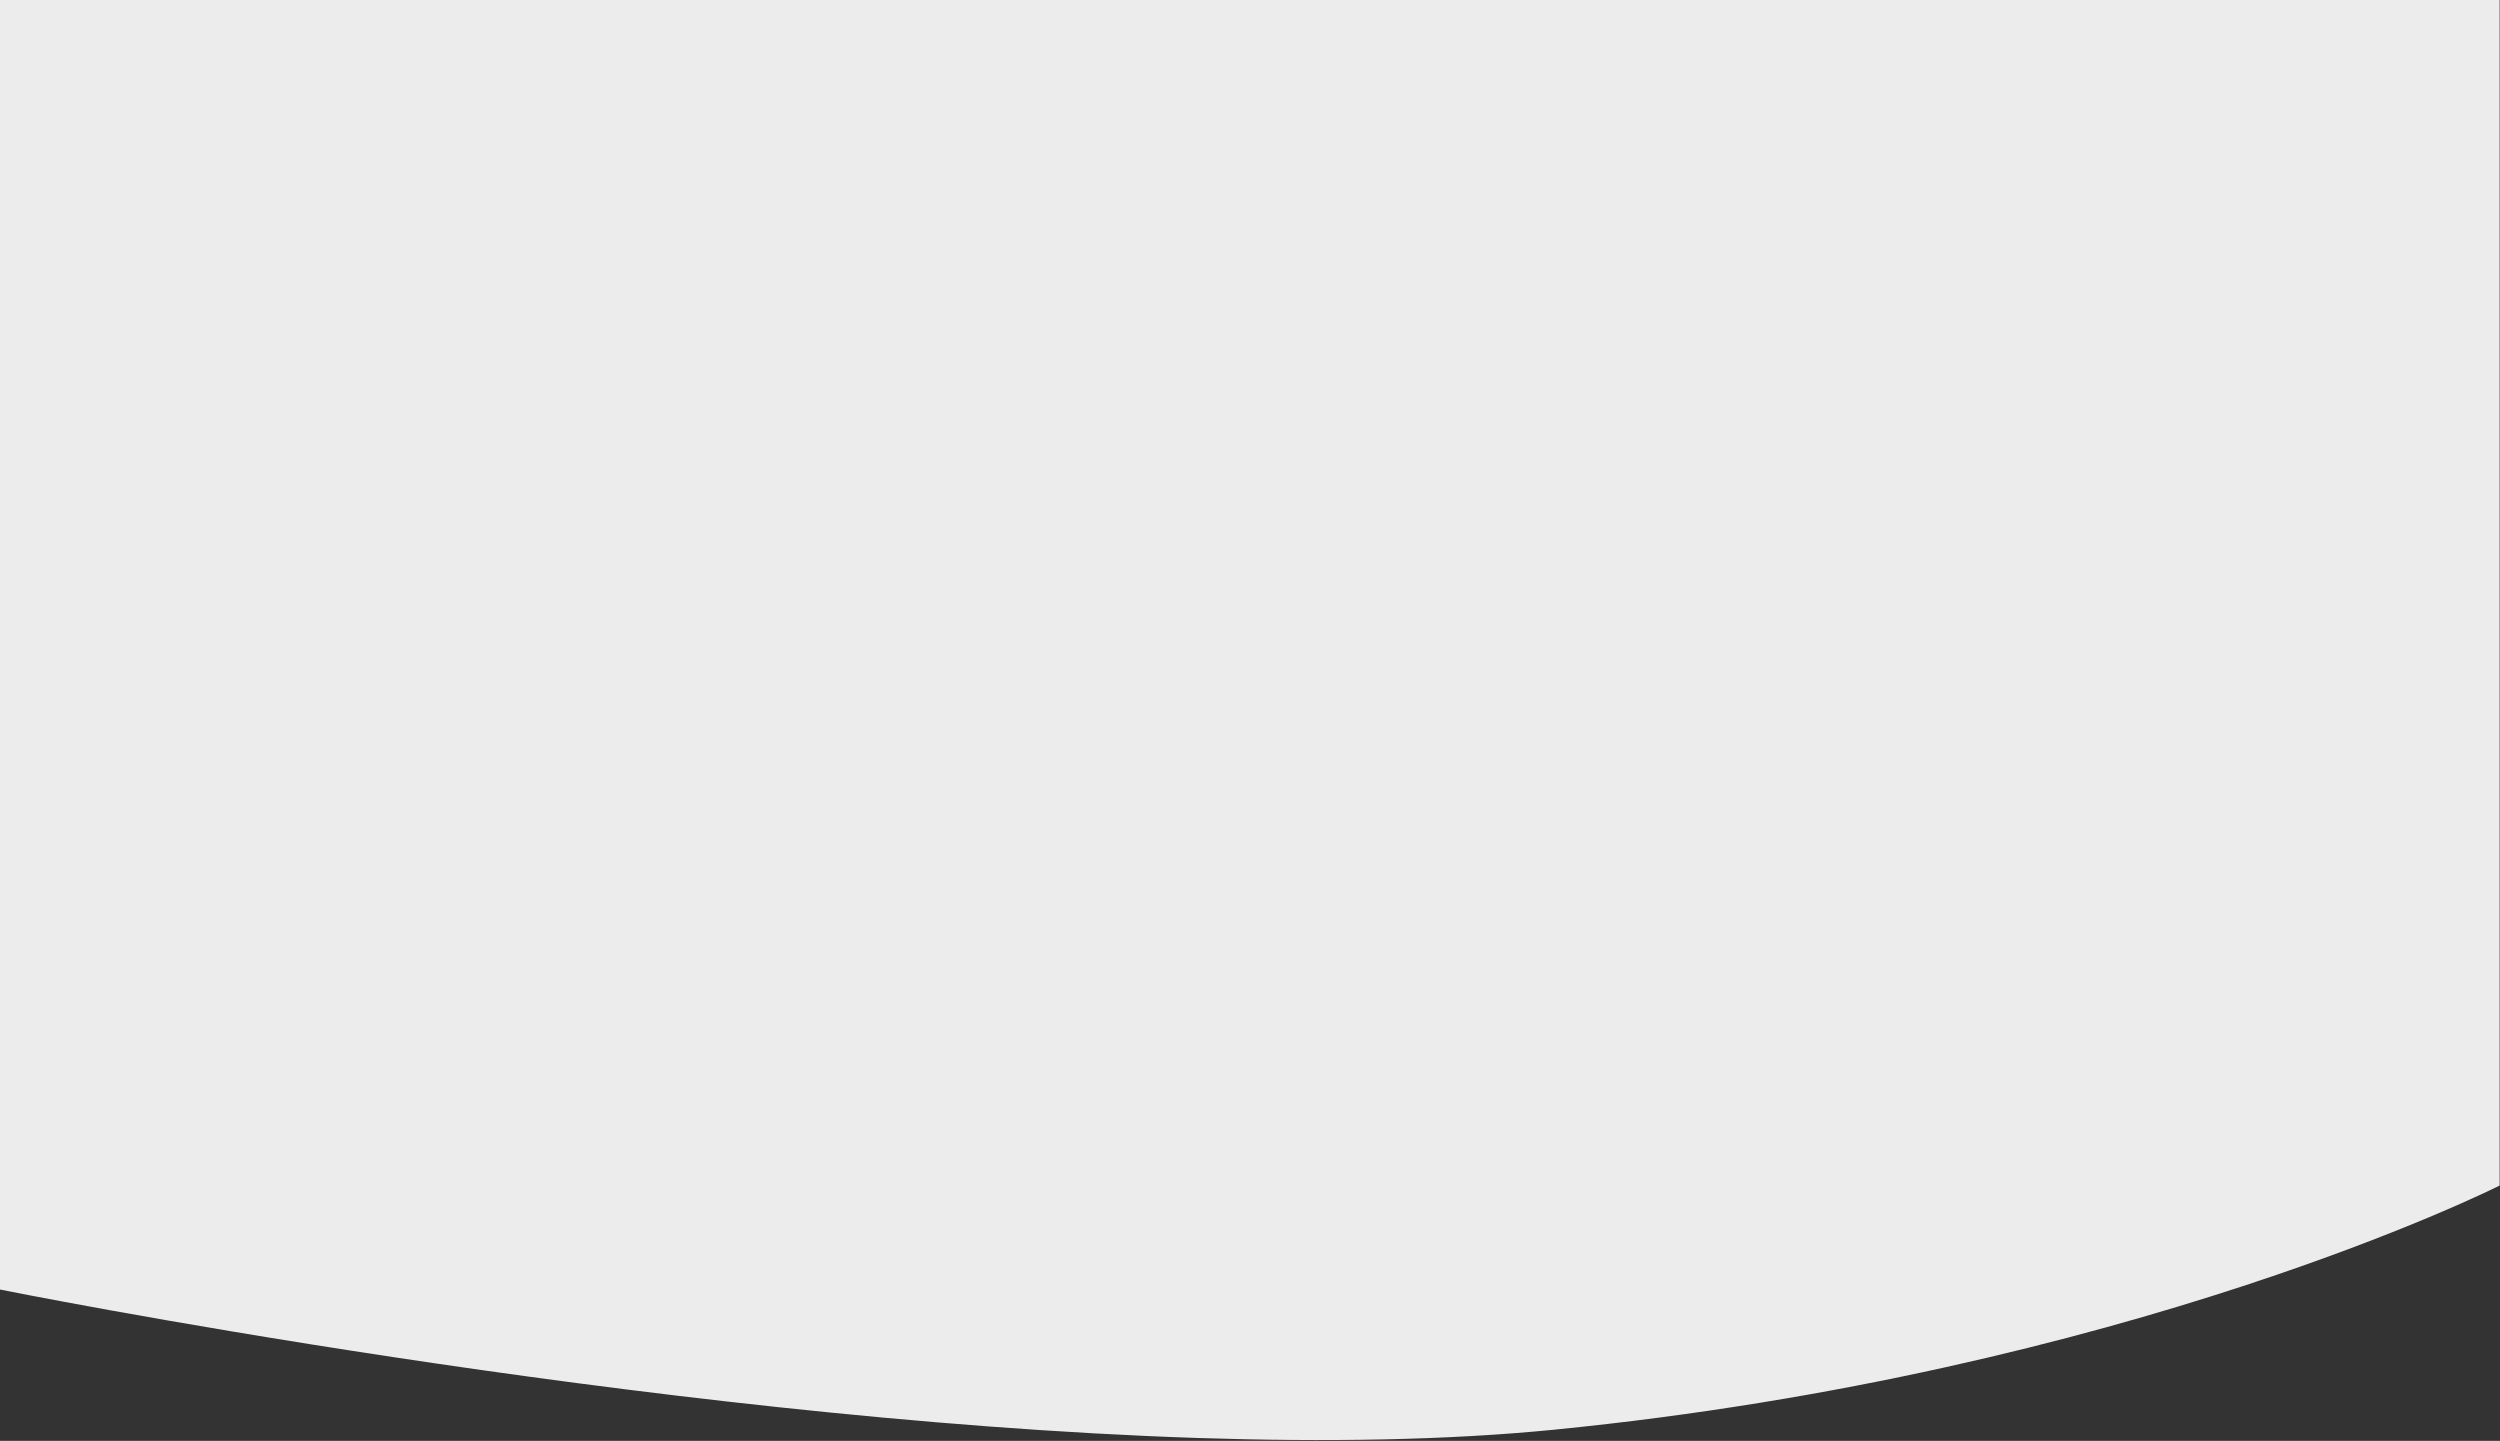 <?xml version="1.0" encoding="UTF-8"?>
<svg width="1919px" height="1106px" viewBox="0 0 1919 1106" version="1.1" xmlns="http://www.w3.org/2000/svg" xmlns:xlink="http://www.w3.org/1999/xlink">
    <rect x="0" y="0" width="1919" height="1106" fill="#333333" stroke="none"/>
    <title>Path_25</title>
    <g id="Page-1" stroke="none" stroke-width="1" fill="none" fill-rule="evenodd">
        <path d="M0,989.84 C0,989.84 496.678,1089.931 919.322,1103.79 C1017.04,1106.99 1110.453,1105.624 1193.03,1097.425 C1634.622,1053.579 1918.707,910.025 1918.707,910.025 L1918.707,0 L0,0 L0,989.84 Z" id="Path_25" fill="#EDECED" fill-rule="nonzero"></path>
    </g>
</svg>